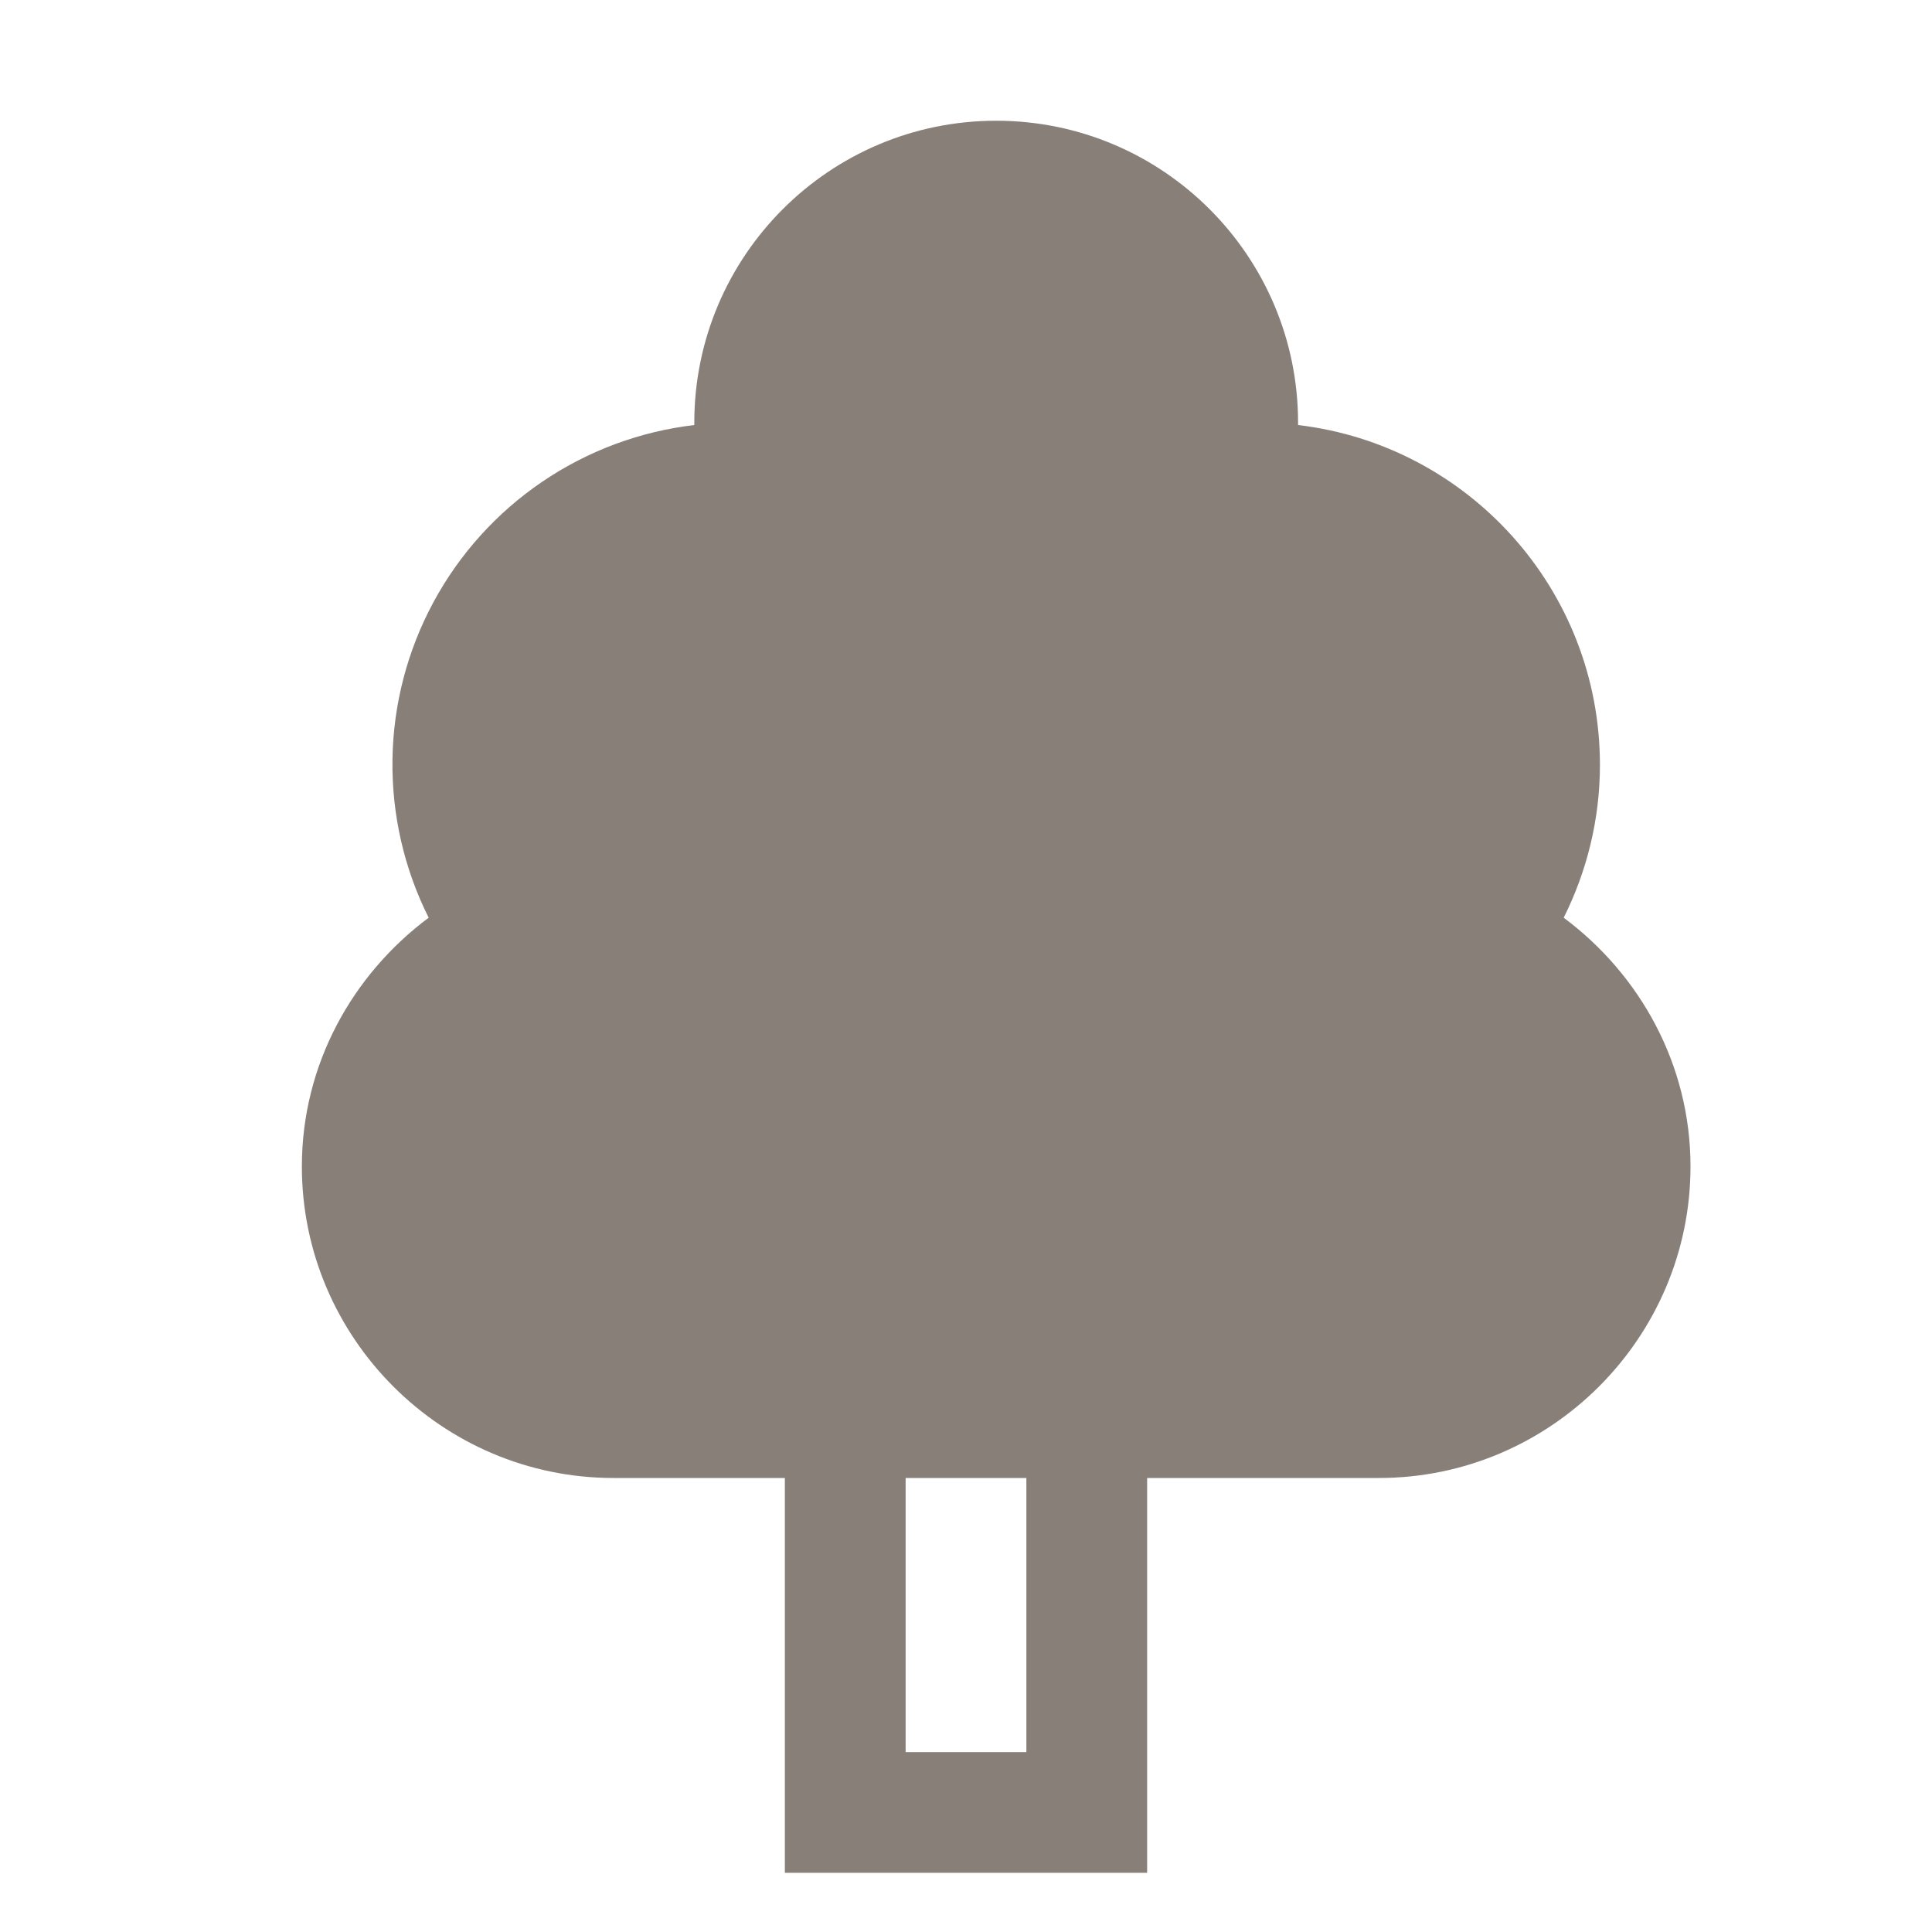 <svg width="57" height="57" viewBox="0 0 57 57" fill="none" xmlns="http://www.w3.org/2000/svg">
<g id="tree">
<path id="Vector" d="M47.203 22.568C47.203 24.189 46.811 25.721 46.134 27.075C48.379 28.749 49.875 31.403 49.875 34.414C49.875 39.472 45.742 43.605 40.684 43.605H33.844V55.254H23.156V43.605H18.098C13.039 43.605 8.906 39.472 8.906 34.414C8.906 31.403 10.402 28.749 12.647 27.075C11.921 25.627 11.555 24.025 11.579 22.405C11.603 20.785 12.017 19.195 12.786 17.77C13.555 16.344 14.656 15.124 15.996 14.214C17.336 13.303 18.876 12.729 20.484 12.54V12.469C20.484 7.553 24.474 3.562 29.391 3.562C34.307 3.562 38.297 7.553 38.297 12.469V12.54C43.302 13.128 47.203 17.385 47.203 22.568ZM26.719 43.605V51.692H30.281V43.605H26.719Z" fill="#887F79"/>
</g>
</svg>
